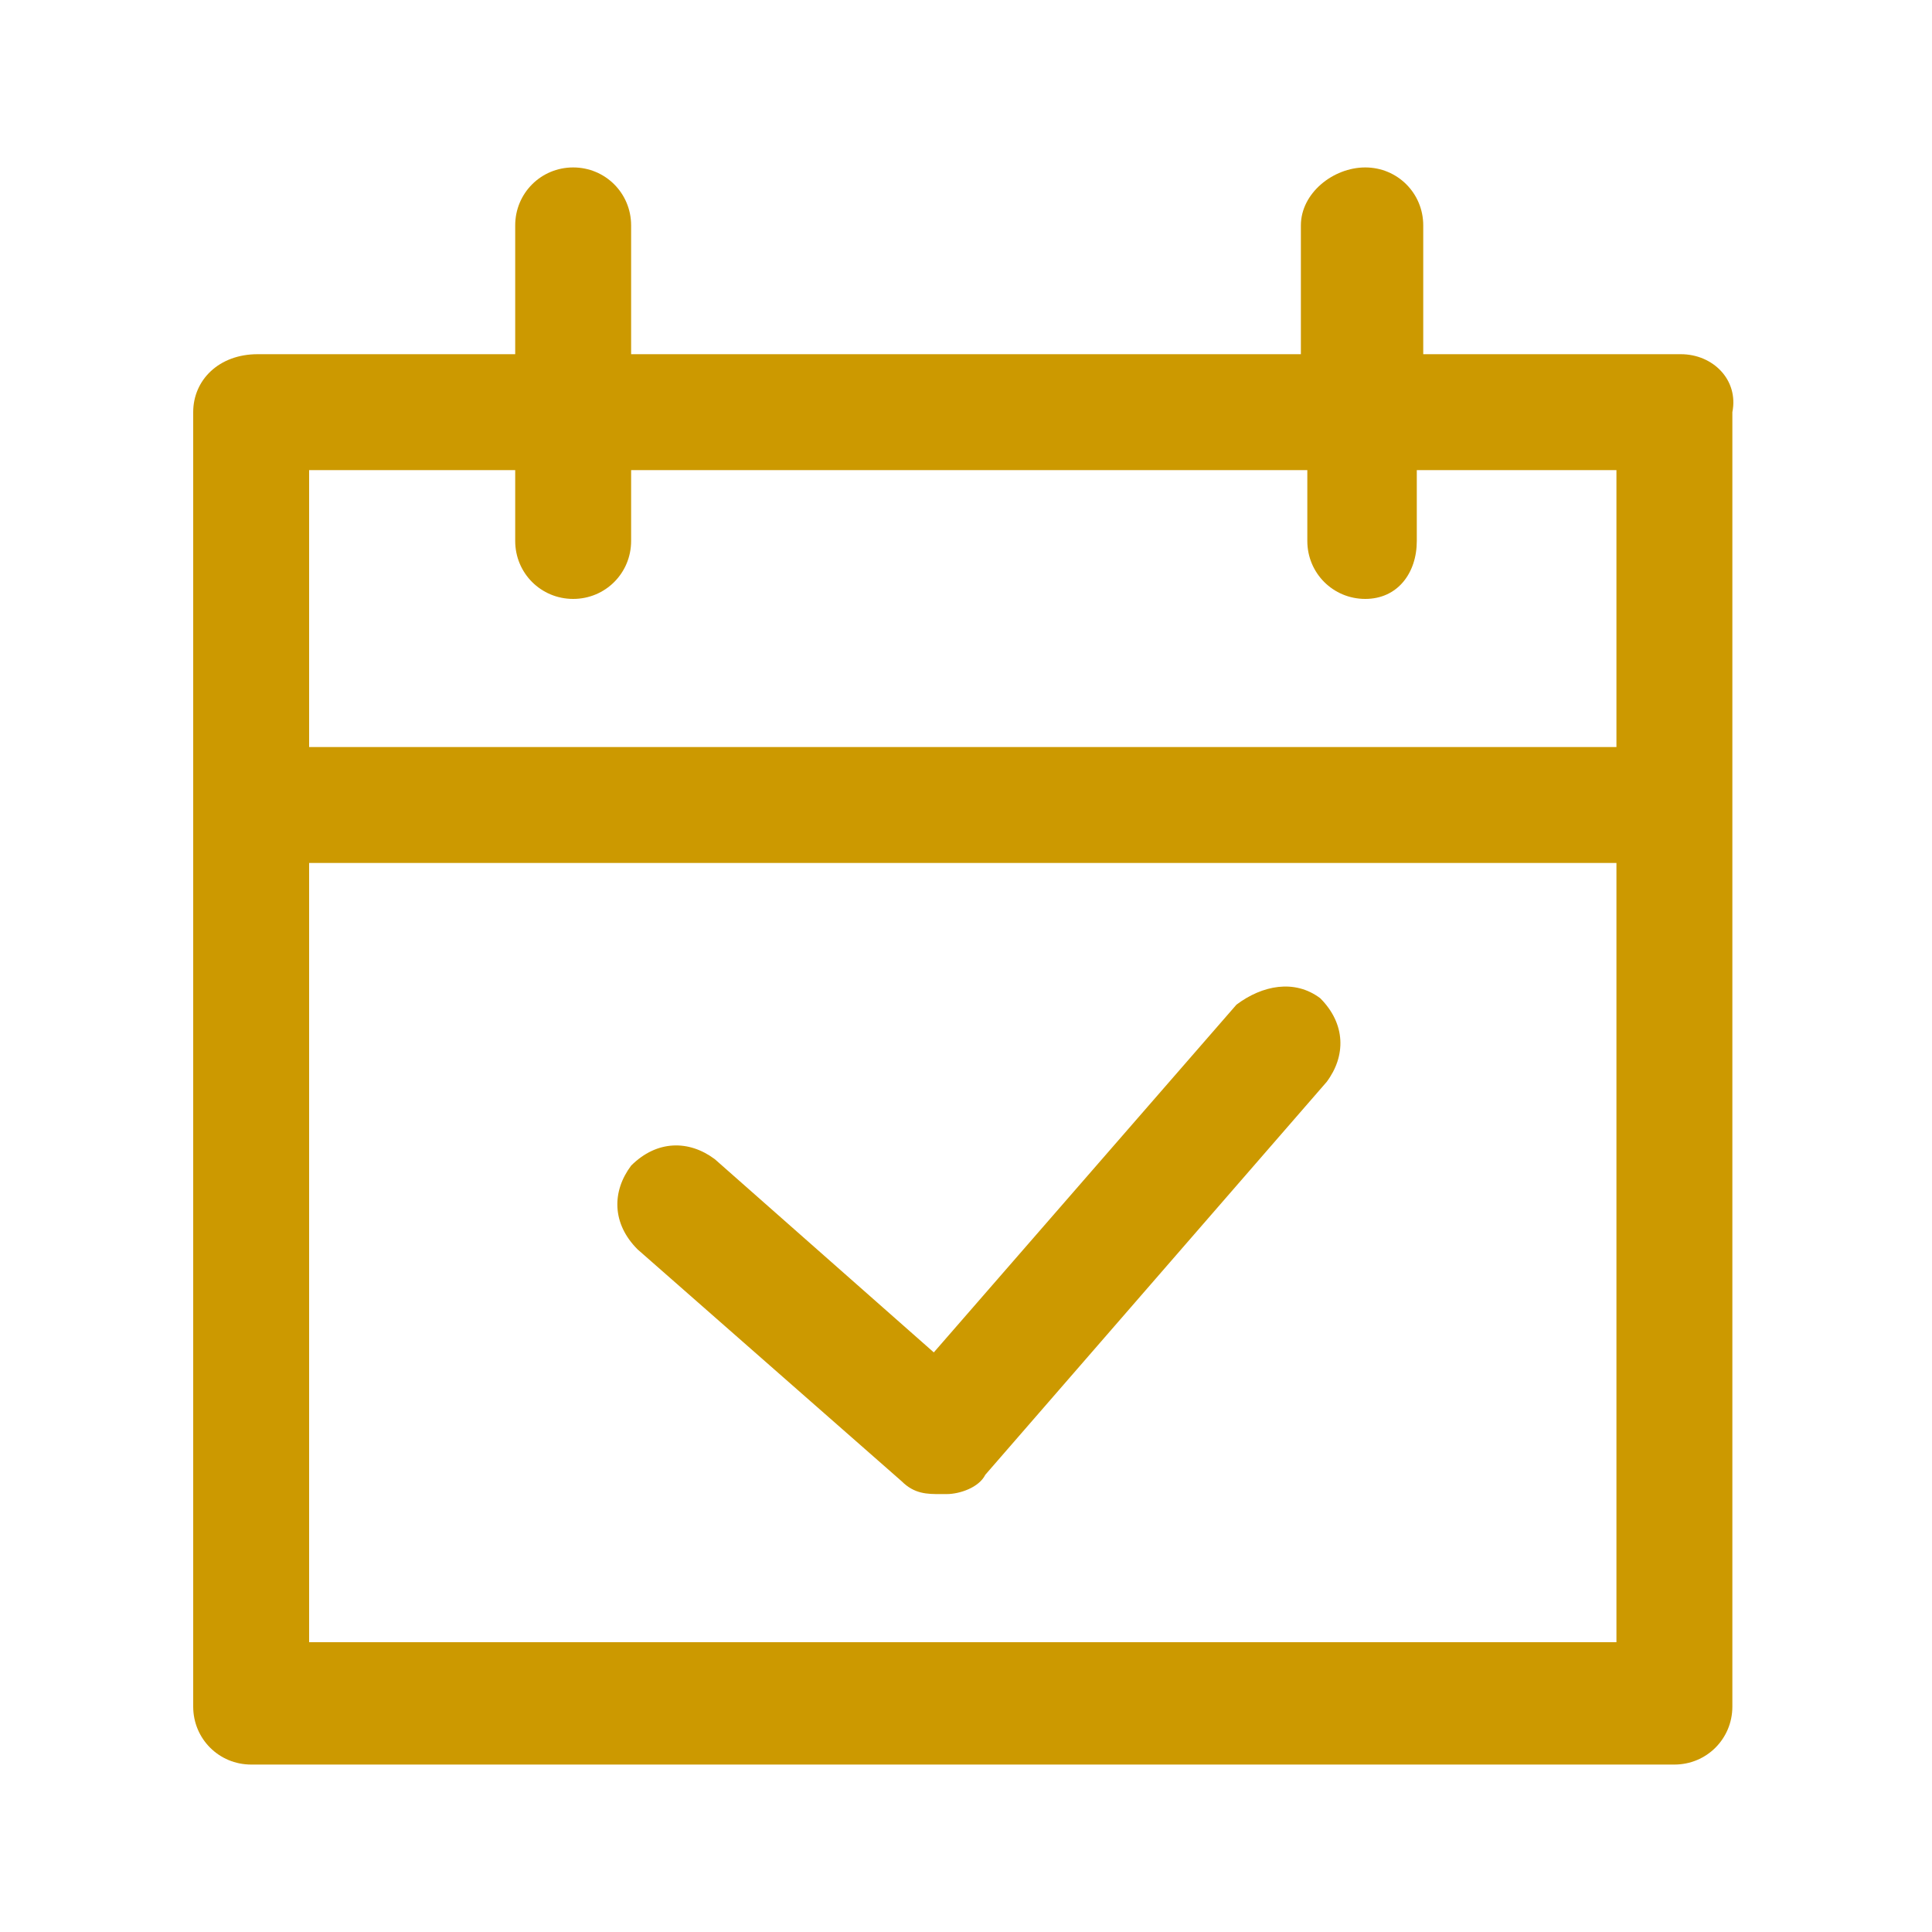 <?xml version="1.0" encoding="utf-8"?>
<!-- Generator: Adobe Illustrator 28.3.0, SVG Export Plug-In . SVG Version: 6.00 Build 0)  -->
<svg version="1.1" id="レイヤー_1" xmlns="http://www.w3.org/2000/svg" xmlns:xlink="http://www.w3.org/1999/xlink" x="0px"
	 y="0px" viewBox="0 0 30 30" style="enable-background:new 0 0 30 30;" xml:space="preserve">
<style type="text/css">
	.st0{fill:#CC9900;}
</style>
<g>
	<path class="st0" d="M26.1,5.5h-4v-2c0-0.5-0.4-0.9-0.9-0.9s-1,0.4-1,0.9v2H9.8v-2c0-0.5-0.4-0.9-0.9-0.9S8,3,8,3.5v2H4
		c-0.6,0-1,0.4-1,0.9v20.1c0,0.5,0.4,0.9,0.9,0.9H26c0.5,0,0.9-0.4,0.9-0.9V6.4C27,5.9,26.6,5.5,26.1,5.5z M8,7.3v1.1
		c0,0.5,0.4,0.9,0.9,0.9s0.9-0.4,0.9-0.9V7.3h10.5v1.1c0,0.5,0.4,0.9,0.9,0.9S22,8.9,22,8.4V7.3h3.1v4.3H4.8V7.3H8z M4.8,25.6V13.4
		h20.3v12.1H4.8V25.6z"/>
	<path class="st0" d="M19.2,15.6L14.5,21l-3.4-3c-0.4-0.3-0.9-0.3-1.3,0.1c-0.3,0.4-0.3,0.9,0.1,1.3L14,23c0.2,0.2,0.4,0.2,0.6,0.2
		c0,0,0,0,0.1,0c0.2,0,0.5-0.1,0.6-0.3l5.3-6.1c0.3-0.4,0.3-0.9-0.1-1.3C20.1,15.2,19.6,15.3,19.2,15.6z"/>
</g>
</svg>
